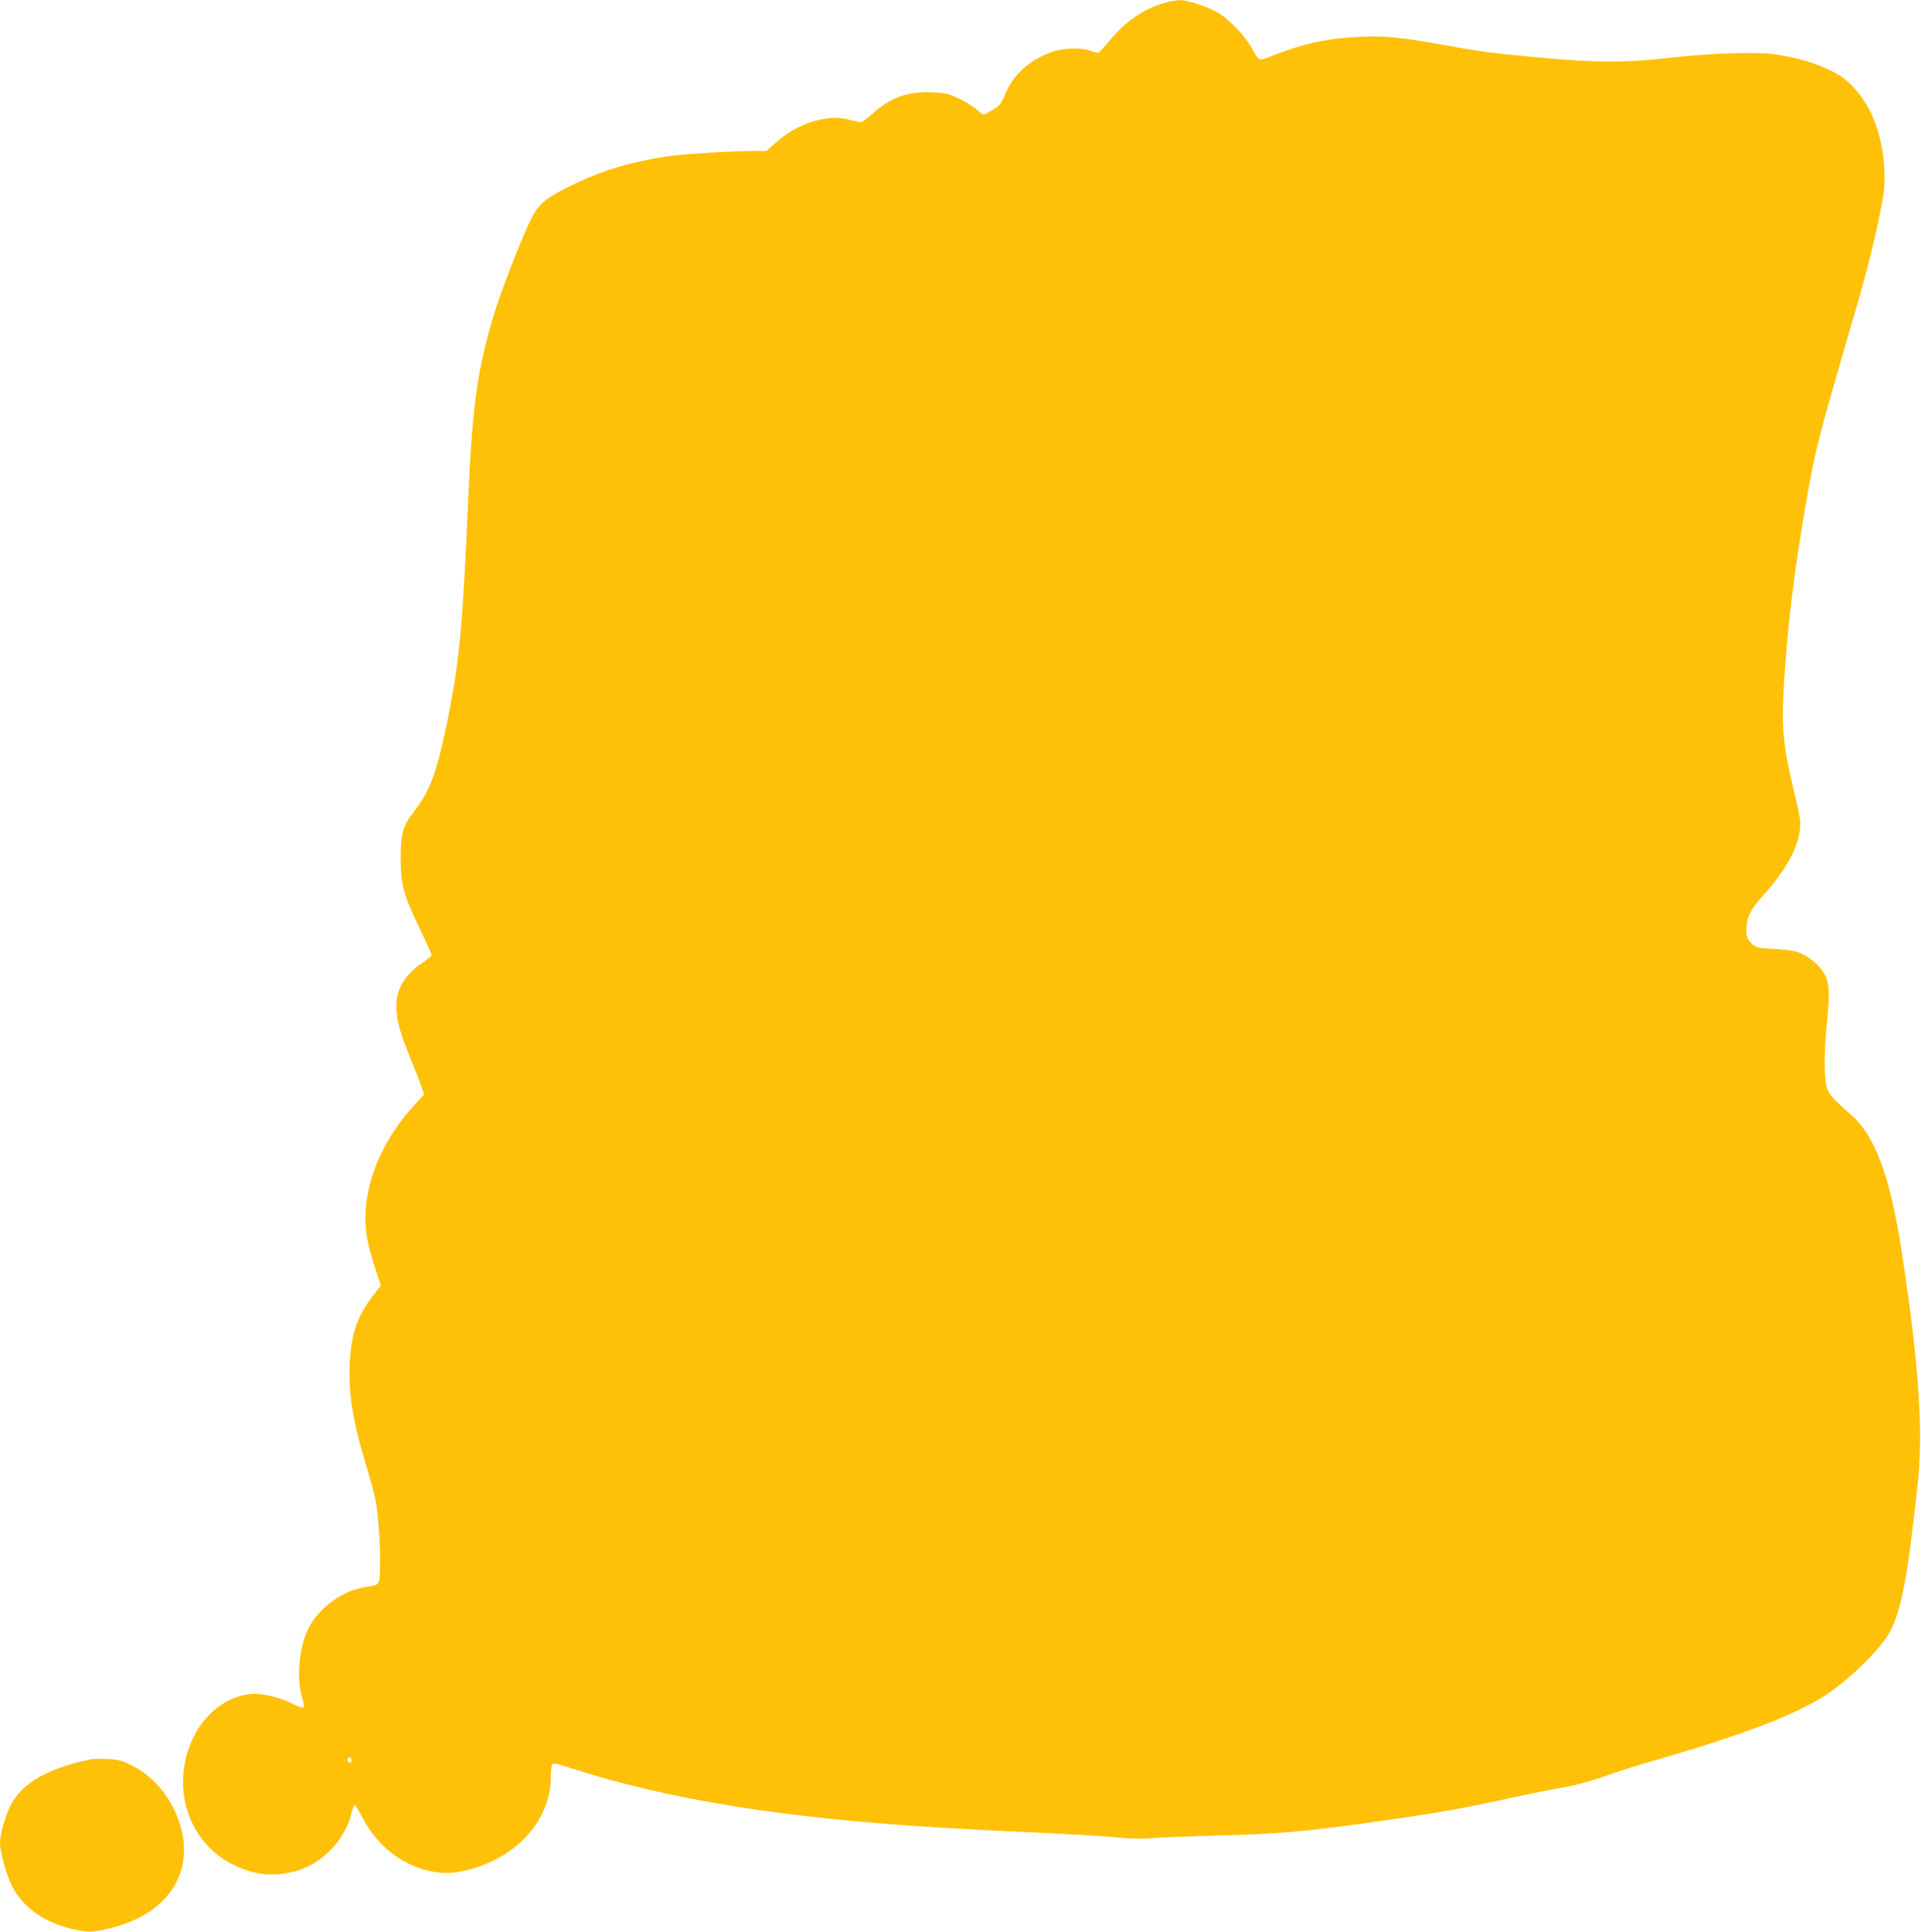 <?xml version="1.0" standalone="no"?>
<!DOCTYPE svg PUBLIC "-//W3C//DTD SVG 20010904//EN"
 "http://www.w3.org/TR/2001/REC-SVG-20010904/DTD/svg10.dtd">
<svg version="1.0" xmlns="http://www.w3.org/2000/svg"
 width="1273pt" height="1280pt" viewBox="0 0 1273 1280"
 preserveAspectRatio="xMidYMid meet">
<g transform="translate(0,1280) scale(0.1,-0.1)"
fill="#ffc107" stroke="none">
<path d="M7715 12780 c-140 -40 -257 -122 -367 -255 -33 -41 -66 -75 -73 -75
-6 0 -33 7 -59 16 -63 22 -182 15 -259 -15 -147 -57 -249 -154 -301 -287 -21
-51 -32 -64 -77 -91 -29 -18 -56 -33 -60 -33 -4 0 -27 16 -51 37 -23 20 -76
52 -116 71 -65 31 -86 36 -172 40 -162 8 -279 -34 -396 -140 -36 -32 -71 -58
-79 -58 -8 0 -40 7 -72 15 -71 19 -119 19 -208 0 -94 -20 -198 -74 -279 -146
l-67 -59 -92 0 c-125 0 -423 -18 -527 -31 -249 -32 -469 -96 -675 -198 -164
-82 -210 -118 -254 -200 -65 -122 -218 -515 -267 -685 -107 -372 -135 -584
-164 -1249 -35 -797 -56 -1025 -136 -1417 -69 -336 -115 -462 -218 -594 -76
-98 -90 -147 -91 -311 0 -177 16 -237 126 -467 43 -91 79 -171 79 -177 0 -6
-24 -26 -52 -44 -118 -76 -181 -176 -181 -287 0 -99 19 -170 90 -345 36 -88
72 -180 79 -204 l14 -43 -66 -72 c-191 -209 -305 -457 -321 -696 -7 -121 7
-208 59 -370 l42 -129 -46 -58 c-104 -134 -145 -241 -158 -420 -15 -216 12
-399 105 -708 25 -82 52 -180 60 -217 21 -96 37 -314 33 -453 -3 -136 7 -123
-113 -144 -145 -26 -298 -141 -363 -274 -62 -126 -79 -329 -38 -462 9 -27 12
-53 7 -58 -5 -5 -37 6 -71 23 -94 47 -208 74 -286 65 -150 -16 -297 -129 -373
-287 -156 -325 -36 -700 272 -847 130 -62 241 -76 380 -46 185 39 353 205 397
393 6 28 16 52 21 52 4 0 29 -41 56 -92 111 -215 331 -357 554 -358 88 0 206
31 314 85 230 112 375 324 375 550 0 38 4 76 9 83 7 11 30 7 122 -23 645 -209
1418 -333 2459 -395 96 -5 216 -12 265 -15 50 -3 239 -12 420 -20 182 -9 393
-21 470 -29 92 -9 175 -11 240 -5 55 4 206 10 335 14 526 14 657 25 1190 101
389 55 521 79 865 154 105 23 251 52 326 65 91 16 180 40 275 73 76 28 236 78
354 112 573 166 933 304 1125 433 163 109 367 312 420 417 78 154 113 341 182
965 40 355 10 798 -103 1540 -78 515 -178 783 -345 925 -87 75 -127 116 -146
153 -25 48 -29 226 -8 434 22 224 19 286 -21 349 -37 60 -111 117 -178 138
-28 8 -97 17 -153 19 -85 2 -108 7 -130 23 -43 32 -55 62 -49 127 5 68 31 116
108 202 167 185 248 343 248 483 0 21 -13 92 -30 159 -82 336 -95 455 -80 726
21 388 68 777 151 1252 59 342 78 413 324 1255 76 260 133 486 171 685 23 121
26 156 21 255 -12 224 -82 412 -204 541 -54 57 -84 79 -157 114 -106 52 -237
89 -372 106 -136 17 -432 6 -709 -26 -271 -31 -470 -31 -845 4 -321 30 -380
37 -620 81 -298 53 -400 64 -560 57 -215 -10 -375 -43 -569 -119 -118 -46
-102 -51 -160 51 -40 71 -132 168 -206 218 -66 43 -211 93 -268 92 -23 -1 -69
-9 -102 -19z m-5385 -11646 c0 -16 -16 -19 -25 -4 -8 13 4 32 16 25 5 -4 9
-13 9 -21z"/>
<path d="M610 1144 c-284 -56 -460 -155 -537 -301 -36 -68 -73 -196 -73 -253
0 -61 46 -225 83 -294 71 -134 207 -231 386 -275 107 -27 144 -26 266 4 410
101 586 418 426 769 -62 138 -164 246 -287 308 -70 34 -91 40 -160 43 -43 2
-90 1 -104 -1z"/>
</g>
</svg>
